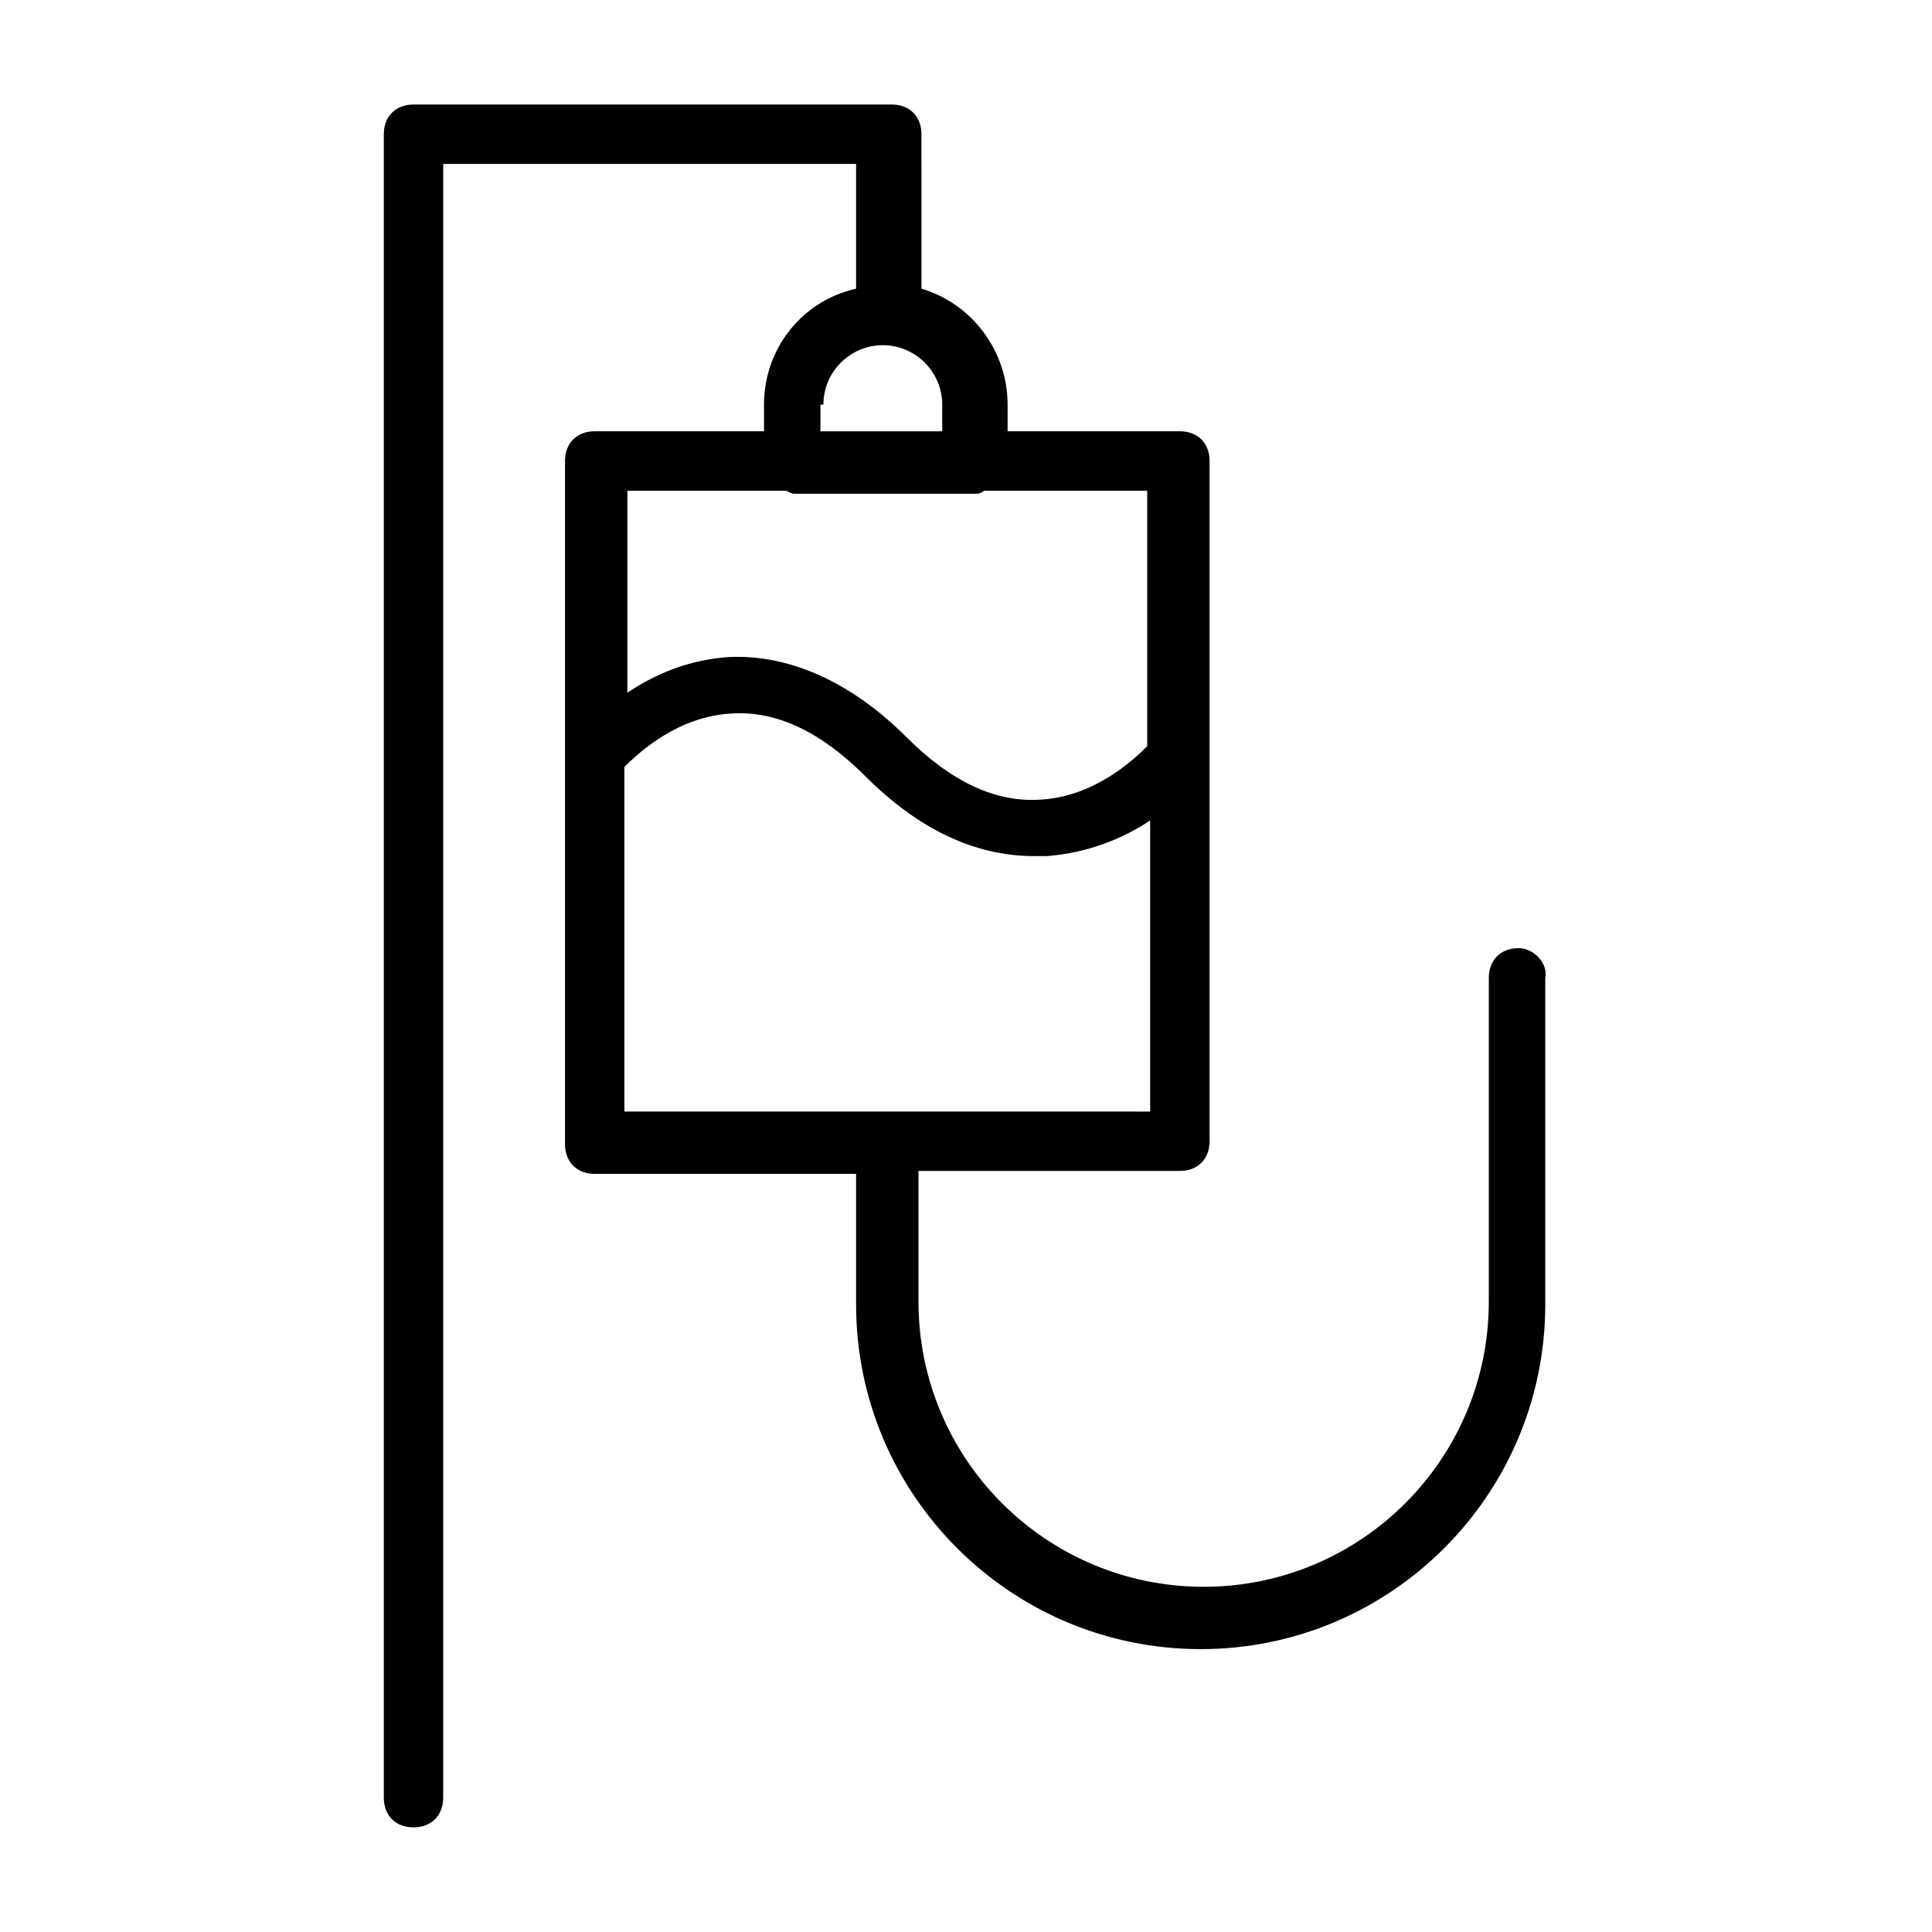 <?xml version="1.0" encoding="UTF-8"?>
<!-- Uploaded to: ICON Repo, www.iconrepo.com, Generator: ICON Repo Mixer Tools -->
<svg fill="#000000" width="800px" height="800px" version="1.1" viewBox="144 144 512 512" xmlns="http://www.w3.org/2000/svg">
 <path d="m546.42 395.27c-4.723 0-7.871 3.148-7.871 7.871v85.805c0 41.723-33.852 75.57-75.57 75.57-41.723 0-75.57-33.852-75.57-75.57v-34.637h69.273c4.723 0 7.871-3.148 7.871-7.871v-180.27c0-4.723-3.148-7.871-7.871-7.871h-45.656v-7.086c0-14.168-9.445-26.766-22.828-30.699l-0.004-40.938c0-4.723-3.148-7.871-7.871-7.871h-126.74c-4.723 0-7.871 3.148-7.871 7.871v440.83c0 4.723 3.148 7.871 7.871 7.871s7.871-3.148 7.871-7.871v-432.96h109.42v33.062c-14.168 3.148-24.402 15.742-24.402 30.699v7.086h-44.871c-4.723 0-7.871 3.148-7.871 7.871v181.05c0 4.723 3.148 7.871 7.871 7.871h69.273v34.637c0 50.383 40.934 91.316 91.316 91.316s91.316-40.934 91.316-91.316v-86.586c0.785-3.938-3.148-7.875-7.086-7.875zm-184.21-144.05c0-8.66 7.086-15.742 15.742-15.742 8.66 0 15.742 7.086 15.742 15.742l0.004 7.082h-32.273v-7.082zm-10.23 22.828c0.789 0 1.574 0.789 2.363 0.789h48.02c0.789 0 1.574 0 2.363-0.789h43.297v67.699c-3.938 3.938-14.168 13.383-28.34 14.168-11.809 0.789-23.617-4.723-35.426-16.531-14.957-14.957-31.488-22.043-47.23-21.254-11.02 0.789-19.68 4.723-26.766 9.445l-0.004-53.527zm-42.512 73.211c3.938-3.938 14.168-13.383 28.34-14.168 11.809-0.789 23.617 4.723 35.426 16.531 14.168 14.168 29.125 21.254 44.871 21.254h3.148c11.02-0.789 20.469-4.723 27.551-9.445v77.145l-139.34-0.004z"/>
</svg>